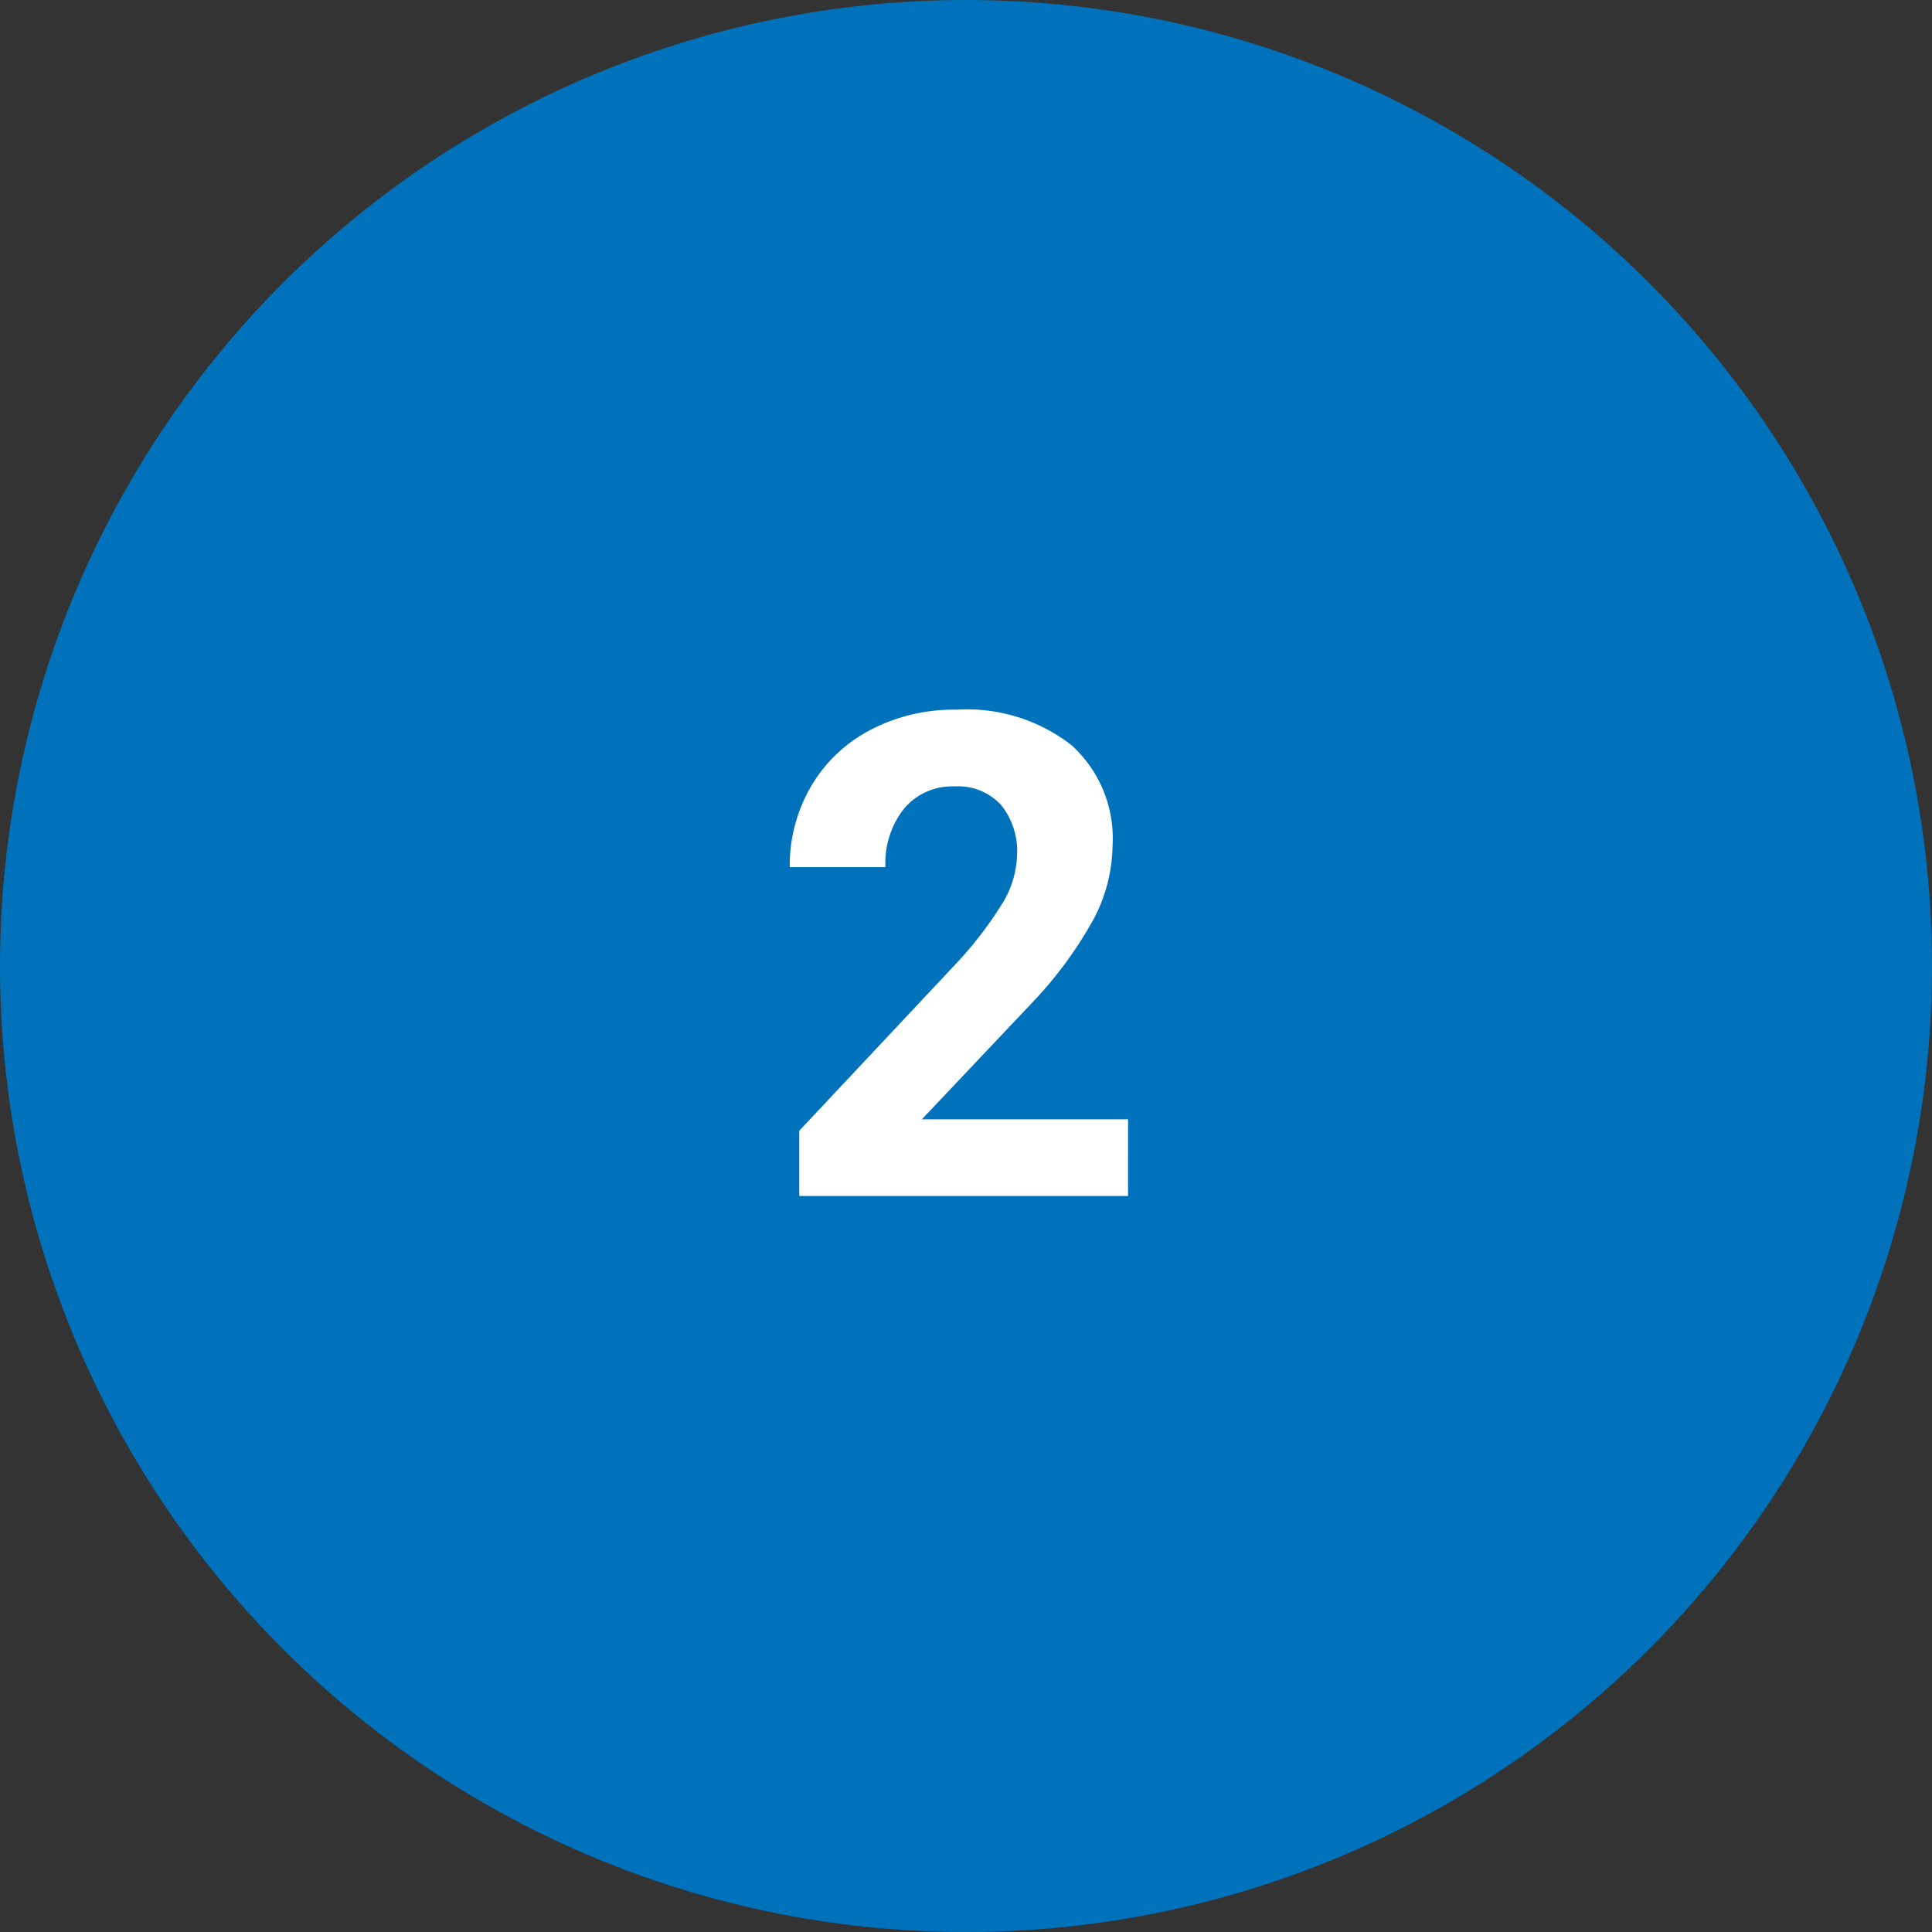 <svg xmlns="http://www.w3.org/2000/svg" width="63" height="63" viewBox="0 0 63 63">
  <rect x="0" y="0" width="63" height="63" fill="#333333" stroke="none"/>
  <g id="グループ_4175" data-name="グループ 4175" transform="translate(-660 -2287)">
    <circle id="楕円形_49" data-name="楕円形 49" cx="31.5" cy="31.5" r="31.5" transform="translate(660 2287)" fill="#0072bc"/>
    <path id="パス_3292" data-name="パス 3292" d="M11.784,0H1.063V-2.127L6.123-7.52A12.482,12.482,0,0,0,7.665-9.507a3.193,3.193,0,0,0,.5-1.611,2.389,2.389,0,0,0-.526-1.638,1.9,1.9,0,0,0-1.5-.6,2.049,2.049,0,0,0-1.66.725,2.872,2.872,0,0,0-.607,1.907H.752a5.128,5.128,0,0,1,.682-2.61,4.808,4.808,0,0,1,1.928-1.853,5.861,5.861,0,0,1,2.825-.671A5.549,5.549,0,0,1,9.942-14.7a4.1,4.1,0,0,1,1.337,3.276,5.259,5.259,0,0,1-.6,2.363,13.133,13.133,0,0,1-2.062,2.8L5.06-2.5h6.725Z" transform="translate(685 2326)" fill="#fff"/>
  </g>
</svg>
